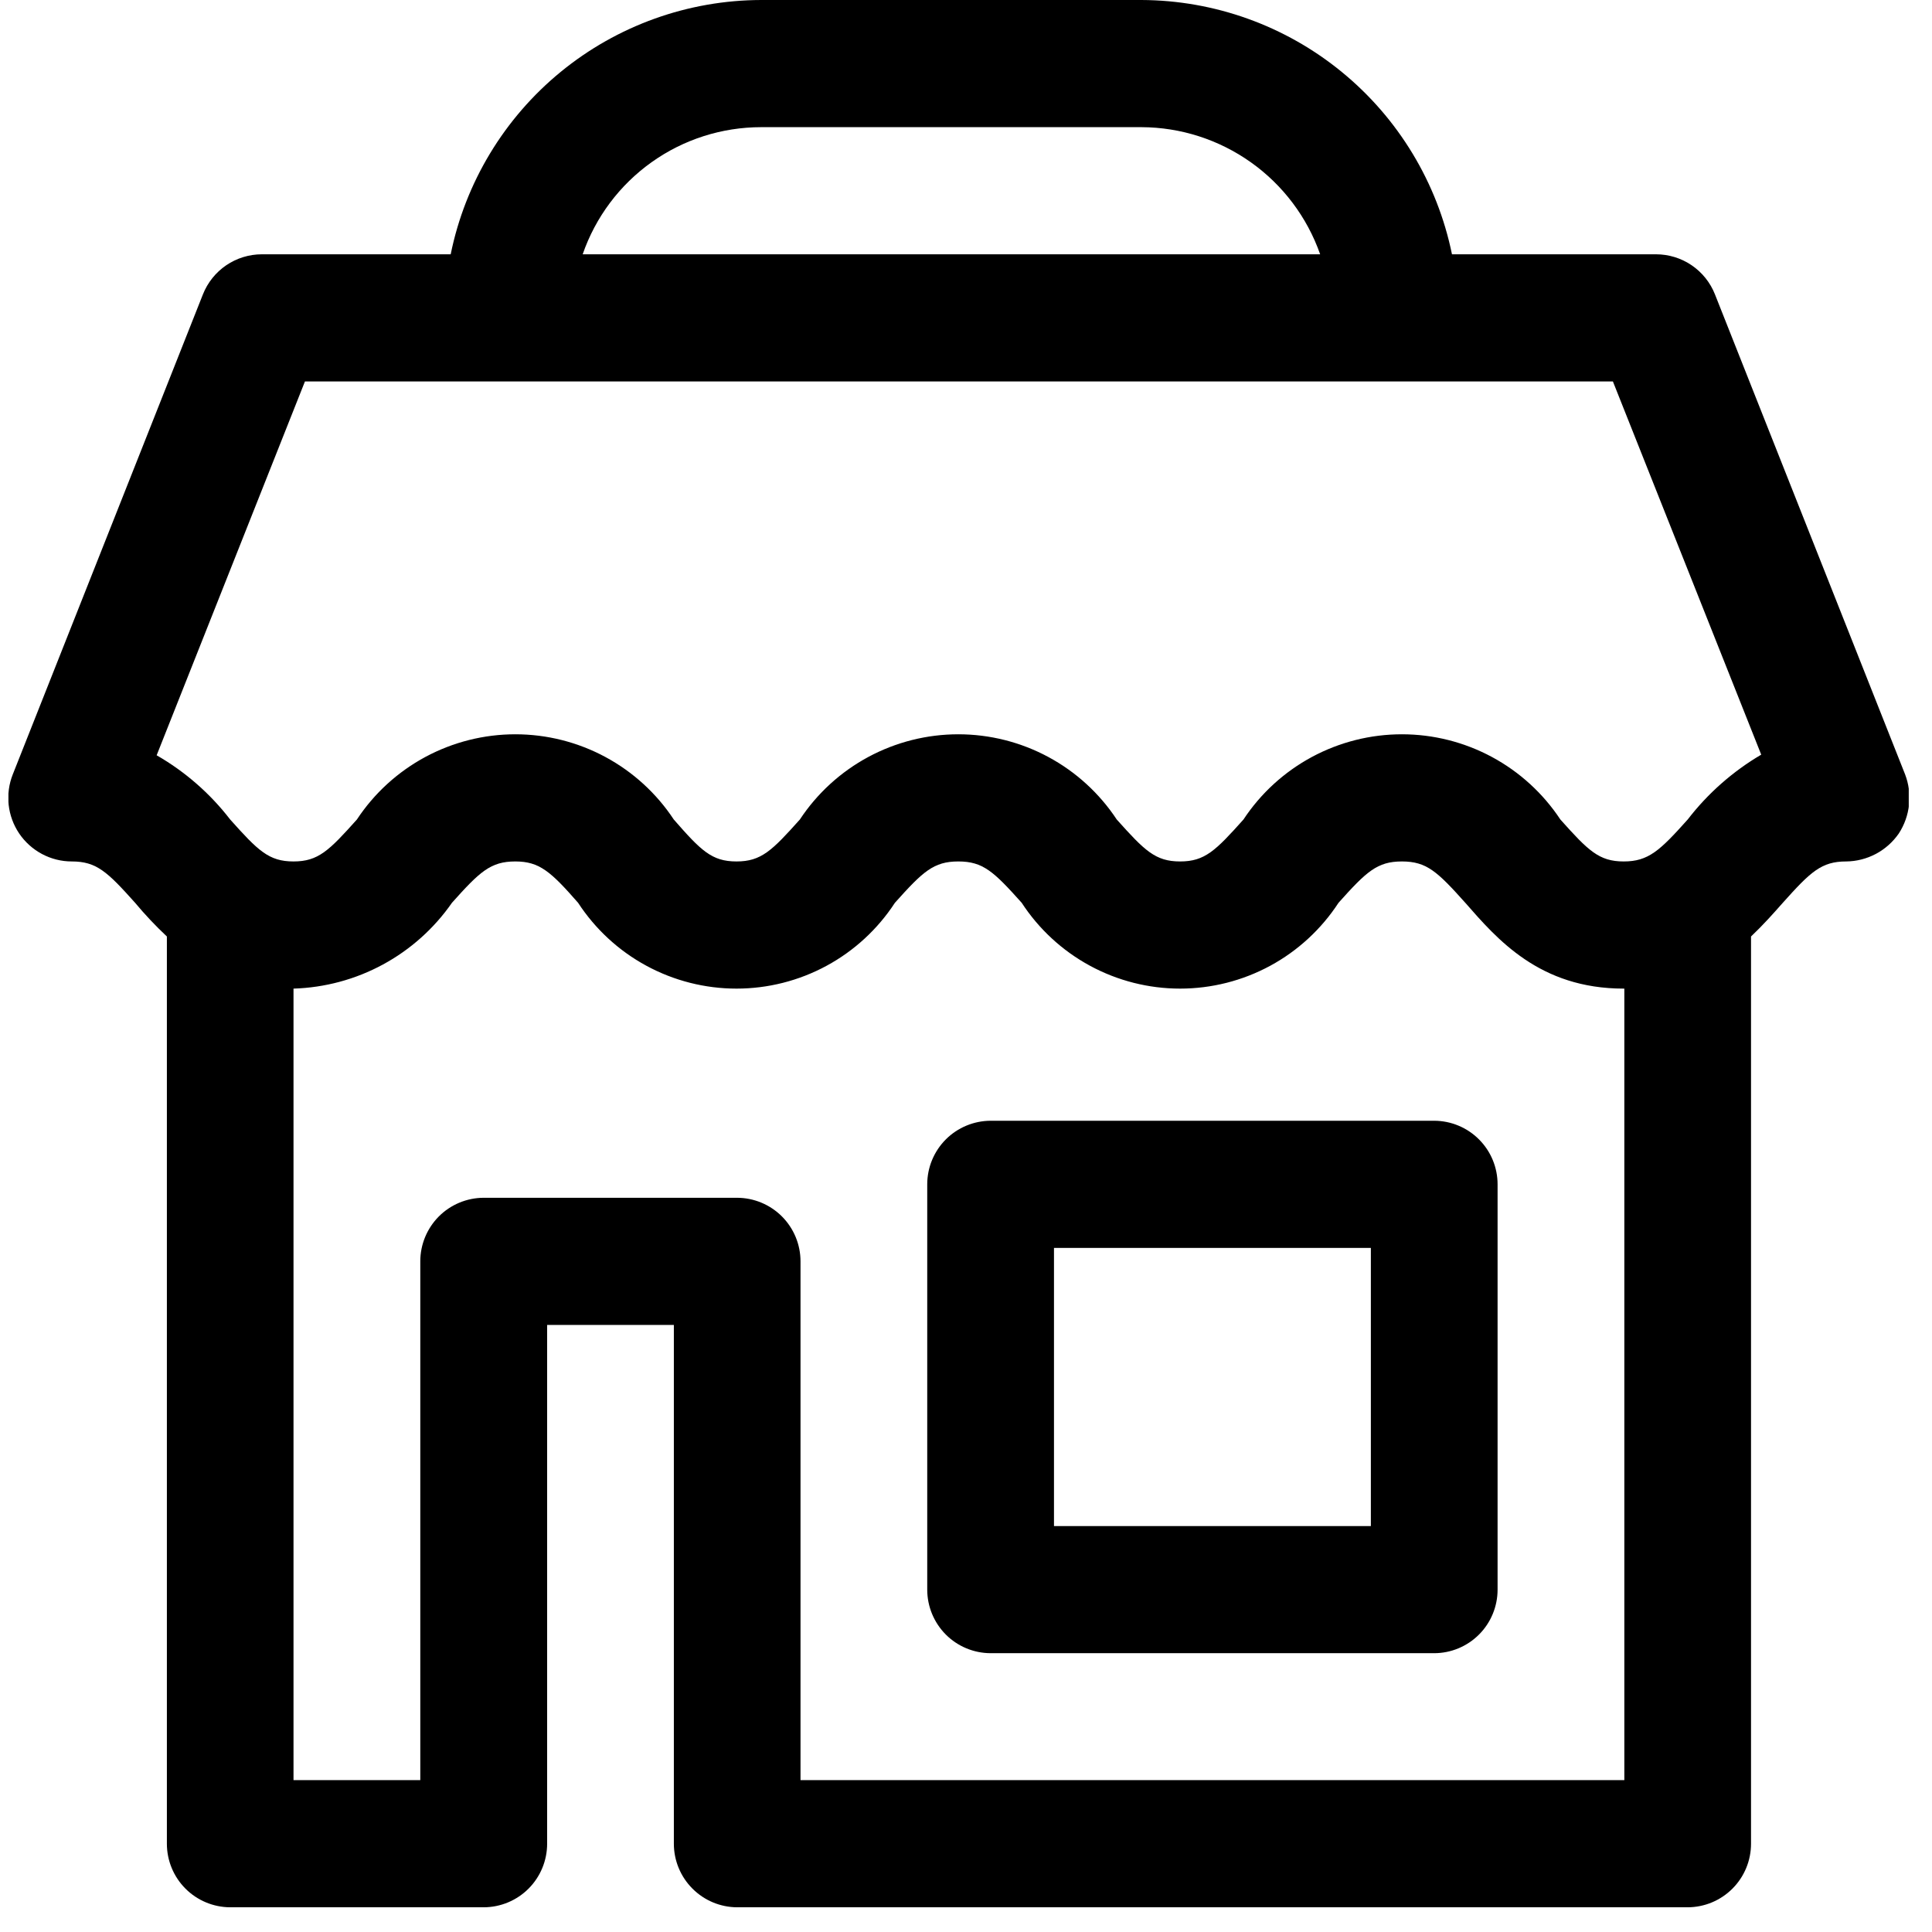 <svg width="61" height="61" viewBox="0 0 61 61" fill="none" xmlns="http://www.w3.org/2000/svg">
<g clip-path="url(#clip0_0_1405)">
<path fill-rule="evenodd" clip-rule="evenodd" d="M60.15 24.449L54.147 9.294C54 8.921 53.743 8.601 53.411 8.375C53.08 8.15 52.688 8.029 52.286 8.029H45.844C45.381 5.768 44.153 3.736 42.367 2.274C40.582 0.811 38.347 0.009 36.039 0L24.034 0C21.726 0.005 19.489 0.807 17.703 2.27C15.917 3.733 14.69 5.767 14.23 8.029H8.268C7.867 8.029 7.475 8.15 7.143 8.375C6.811 8.601 6.555 8.921 6.407 9.294L0.404 24.449C0.283 24.753 0.238 25.083 0.273 25.408C0.309 25.734 0.423 26.046 0.606 26.317C0.79 26.588 1.037 26.81 1.326 26.964C1.615 27.118 1.937 27.199 2.265 27.199C3.045 27.199 3.385 27.52 4.265 28.504C4.578 28.879 4.913 29.234 5.269 29.568V58.212C5.269 58.744 5.48 59.254 5.855 59.63C6.23 60.006 6.739 60.218 7.27 60.22H15.273C15.805 60.218 16.314 60.006 16.689 59.63C17.064 59.254 17.275 58.744 17.275 58.212V41.833H21.276V58.212C21.276 58.744 21.487 59.253 21.862 59.629C22.237 60.006 22.745 60.218 23.277 60.22H53.286C53.817 60.218 54.326 60.006 54.701 59.629C55.076 59.253 55.286 58.744 55.286 58.212V29.568C55.667 29.207 55.989 28.845 56.29 28.504C57.17 27.52 57.511 27.199 58.291 27.199C58.619 27.196 58.94 27.113 59.229 26.96C59.518 26.806 59.766 26.585 59.952 26.316C60.13 26.043 60.24 25.731 60.275 25.407C60.309 25.082 60.267 24.754 60.15 24.449ZM24.034 4.015H36.039C37.279 4.019 38.487 4.408 39.498 5.127C40.508 5.845 41.271 6.859 41.682 8.029H18.397C18.802 6.857 19.564 5.84 20.574 5.121C21.584 4.401 22.794 4.015 24.034 4.015ZM51.286 56.205H25.275V39.825C25.275 39.294 25.064 38.784 24.689 38.408C24.314 38.032 23.805 37.82 23.274 37.818H15.27C14.739 37.82 14.23 38.032 13.855 38.408C13.481 38.785 13.27 39.294 13.27 39.825V56.205H9.267V31.214C10.255 31.184 11.222 30.924 12.091 30.453C12.959 29.983 13.706 29.315 14.27 28.504C15.15 27.52 15.49 27.199 16.271 27.199C17.031 27.199 17.391 27.52 18.252 28.504C18.795 29.336 19.536 30.02 20.41 30.493C21.283 30.966 22.261 31.214 23.254 31.214C24.247 31.214 25.225 30.966 26.098 30.493C26.972 30.02 27.713 29.336 28.256 28.504C29.137 27.52 29.476 27.199 30.257 27.199C31.038 27.199 31.377 27.52 32.258 28.504C32.801 29.336 33.542 30.02 34.416 30.493C35.289 30.966 36.267 31.214 37.26 31.214C38.254 31.214 39.231 30.966 40.105 30.493C40.978 30.02 41.719 29.336 42.262 28.504C43.143 27.52 43.482 27.199 44.263 27.199C45.044 27.199 45.383 27.52 46.264 28.504C47.267 29.648 48.605 31.214 51.266 31.214H51.286V56.205ZM53.287 25.874C52.407 26.858 52.047 27.199 51.266 27.199C50.485 27.199 50.146 26.858 49.266 25.874C48.719 25.047 47.976 24.369 47.103 23.899C46.23 23.43 45.254 23.184 44.263 23.184C43.272 23.184 42.296 23.43 41.423 23.899C40.55 24.369 39.807 25.047 39.261 25.874C38.381 26.858 38.041 27.199 37.26 27.199C36.479 27.199 36.14 26.858 35.259 25.874C34.713 25.047 33.97 24.369 33.097 23.899C32.224 23.43 31.248 23.184 30.257 23.184C29.266 23.184 28.29 23.43 27.417 23.899C26.544 24.369 25.801 25.047 25.255 25.874C24.375 26.858 24.034 27.199 23.253 27.199C22.473 27.199 22.133 26.858 21.273 25.874C20.727 25.047 19.984 24.369 19.111 23.899C18.238 23.43 17.262 23.184 16.271 23.184C15.28 23.184 14.304 23.43 13.431 23.899C12.558 24.369 11.815 25.047 11.269 25.874C10.389 26.858 10.048 27.199 9.267 27.199C8.487 27.199 8.147 26.858 7.267 25.874C6.634 25.053 5.845 24.364 4.946 23.847L9.628 12.044H50.925L55.608 23.827C54.71 24.355 53.922 25.05 53.287 25.874ZM45.284 52.197H31.278C30.747 52.196 30.237 51.984 29.862 51.608C29.487 51.231 29.276 50.721 29.276 50.19V37.394C29.276 36.862 29.487 36.352 29.862 35.976C30.237 35.6 30.747 35.388 31.278 35.386H45.284C45.815 35.388 46.324 35.6 46.699 35.977C47.074 36.353 47.284 36.862 47.284 37.394V50.19C47.284 50.721 47.074 51.231 46.699 51.607C46.324 51.983 45.815 52.196 45.284 52.197ZM33.278 48.183H43.283V39.401H33.278V48.183Z" fill="black"/>
</g>
<defs>
<clipPath id="clip0_0_1405">
<rect width="60" height="60.22" fill="white" transform="translate(0.266)"/>
</clipPath>
</defs>
</svg>
